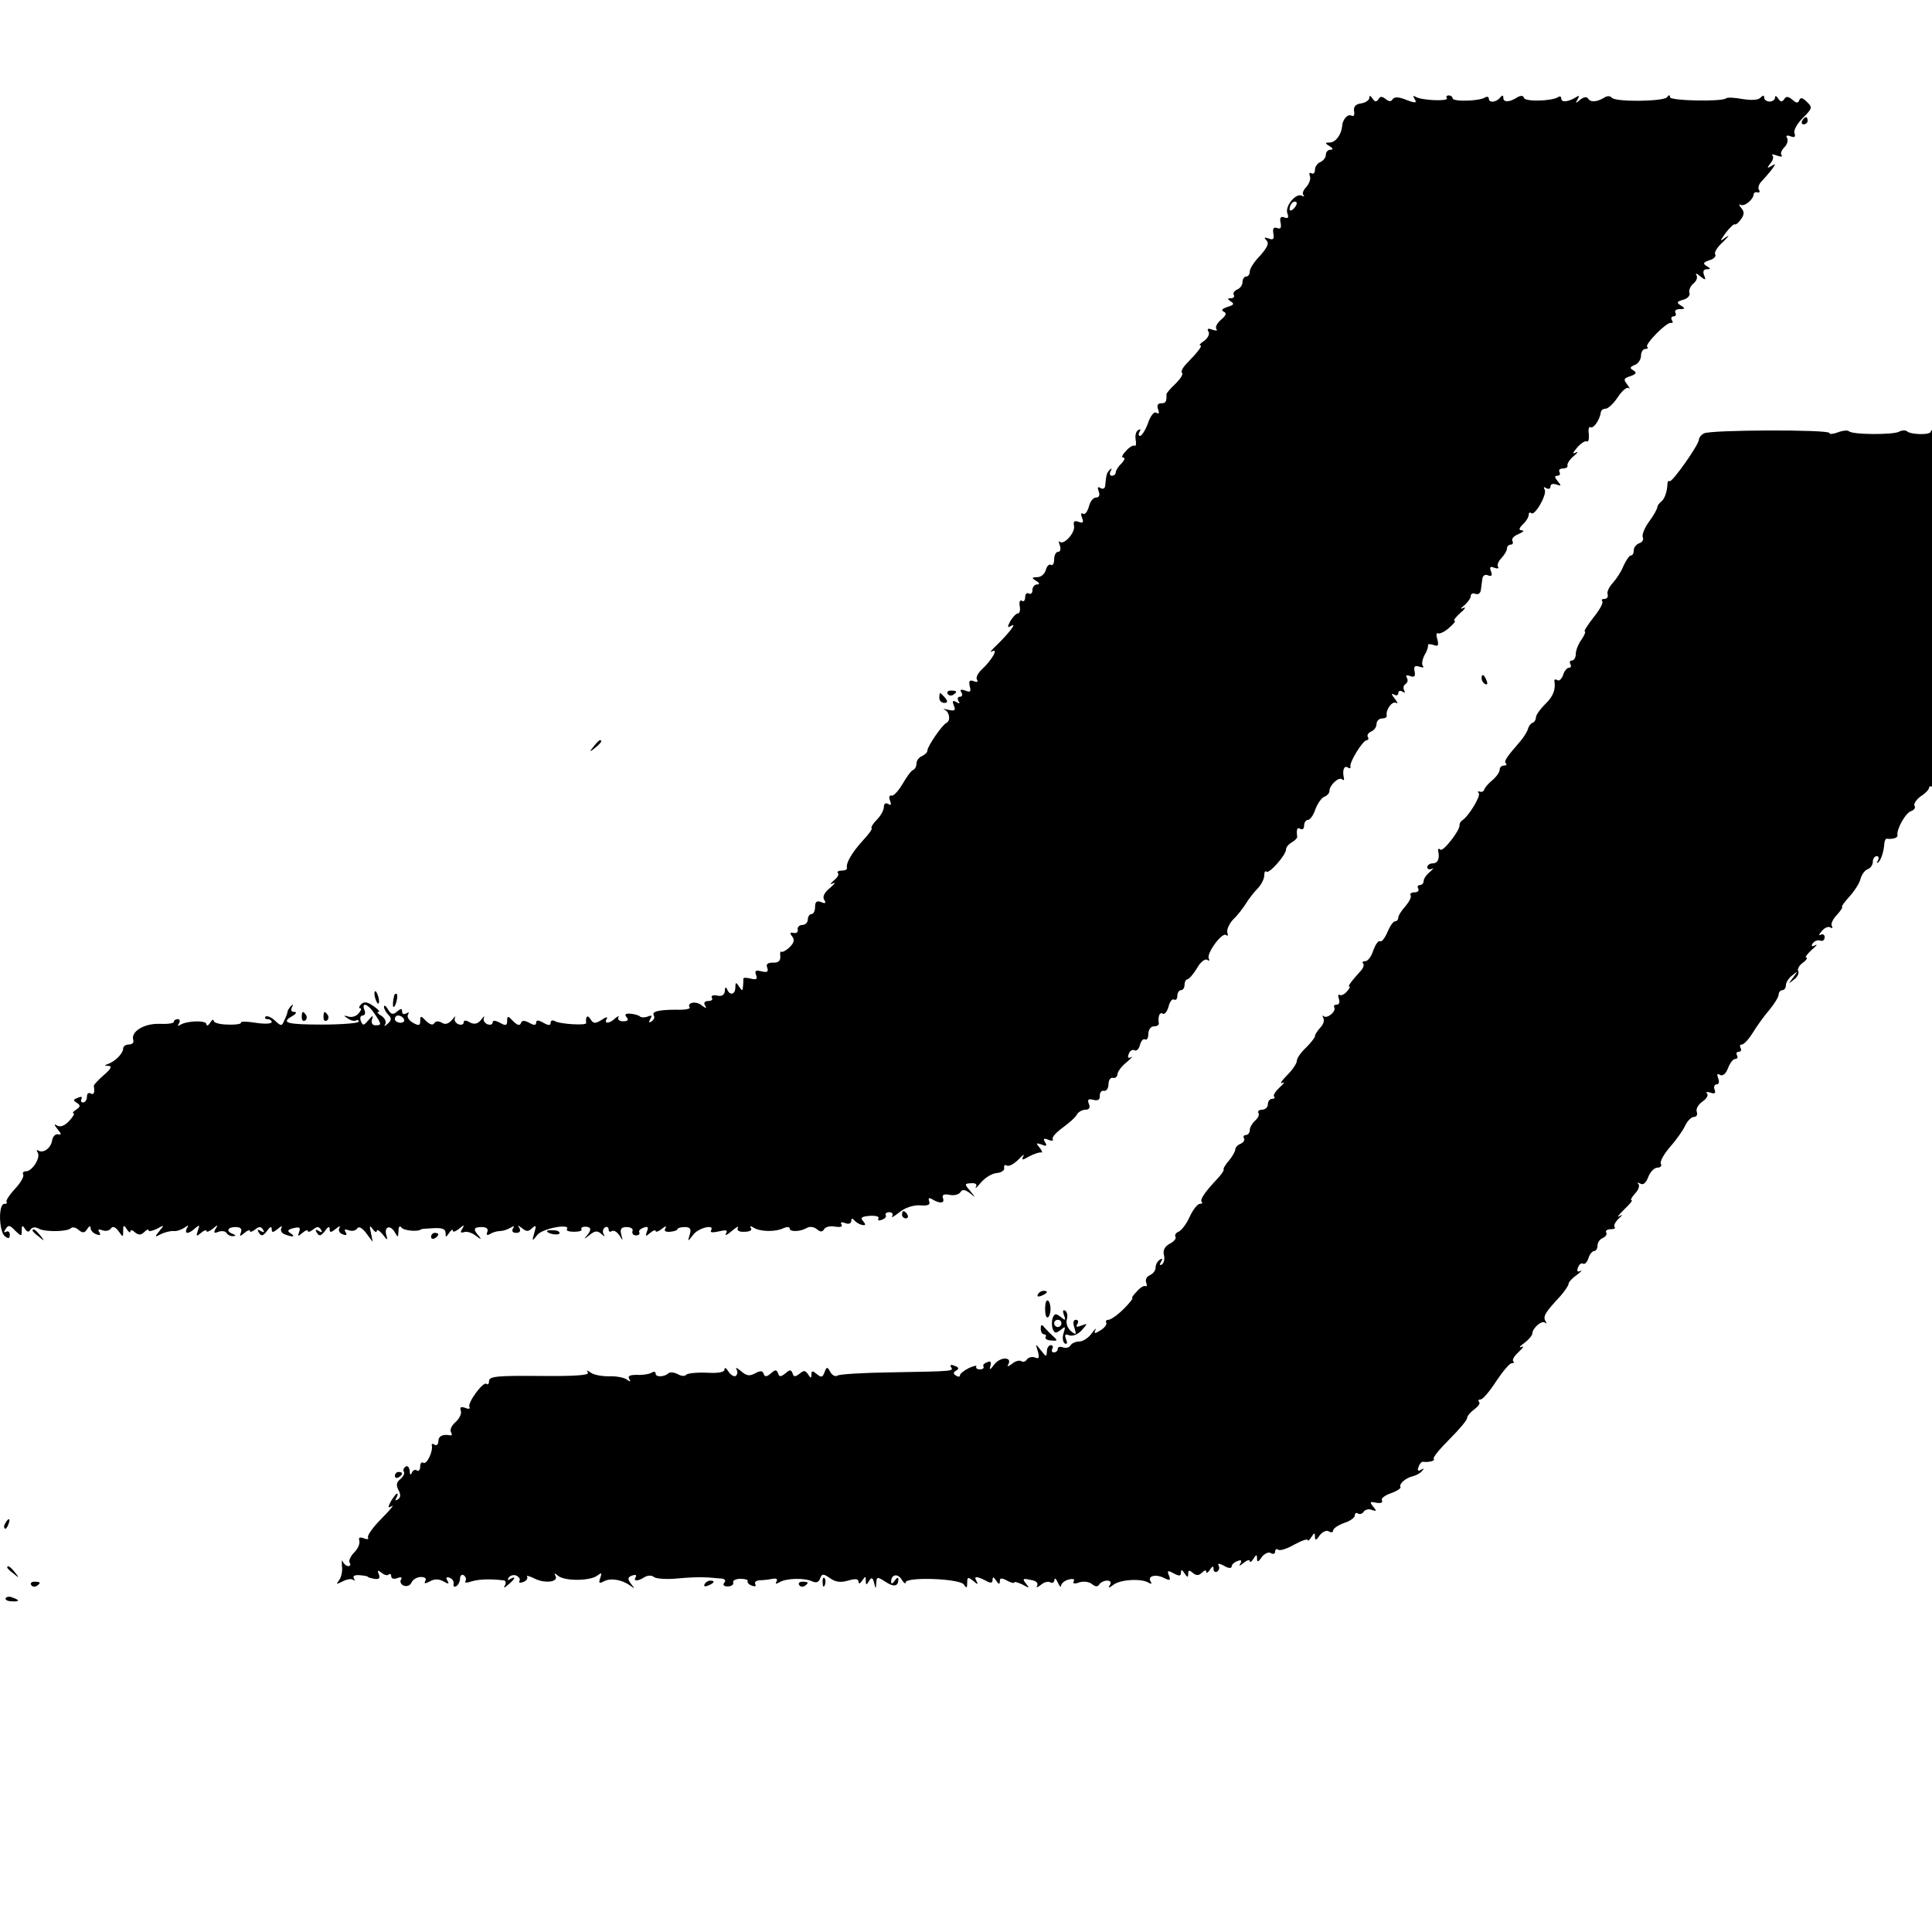 <?xml version="1.0" standalone="no"?>
<!DOCTYPE svg PUBLIC "-//W3C//DTD SVG 20010904//EN"
 "http://www.w3.org/TR/2001/REC-SVG-20010904/DTD/svg10.dtd">
<svg version="1.0" xmlns="http://www.w3.org/2000/svg"
 width="16pt" height="16pt" viewBox="0 0 16 16"
 preserveAspectRatio="xMidYMid meet">
<g transform="translate(0,16) scale(0.003,-0.003)"
fill="#000000" stroke="none">
<path d="M3780 5063 c0 -6 -10 -13 -22 -15 -16 -2 -22 -9 -20 -22 2 -10 -1
-15 -7 -12 -10 6 -25 -10 -26 -29 -2 -23 -18 -45 -34 -45 -14 0 -14 -2 -1 -10
10 -6 11 -10 3 -10 -7 0 -13 -6 -13 -14 0 -8 -7 -16 -15 -20 -8 -3 -15 -13
-15 -21 0 -9 -4 -13 -10 -10 -5 3 -7 0 -4 -8 3 -8 -2 -21 -10 -30 -8 -8 -12
-18 -8 -22 4 -5 2 -5 -4 -2 -16 9 -48 -29 -40 -49 4 -11 2 -15 -8 -11 -10 4
-14 0 -11 -14 3 -15 0 -19 -10 -15 -9 3 -12 -1 -10 -15 3 -16 0 -19 -13 -14
-12 4 -14 3 -6 -5 8 -8 3 -19 -17 -42 -16 -16 -29 -36 -29 -44 0 -8 -4 -14
-10 -14 -5 0 -10 -7 -10 -15 0 -9 -7 -18 -15 -21 -8 -4 -12 -10 -9 -15 3 -5
-1 -9 -8 -9 -11 0 -10 -2 0 -9 10 -6 8 -10 -10 -15 -14 -5 -18 -9 -10 -13 9
-4 7 -10 -7 -22 -12 -10 -17 -22 -13 -26 4 -5 -1 -5 -11 -2 -12 5 -16 3 -11
-5 4 -6 -1 -17 -11 -25 -11 -7 -16 -13 -12 -13 8 0 -6 -18 -37 -50 -11 -11
-17 -23 -13 -26 4 -4 -5 -17 -18 -30 -14 -13 -25 -26 -25 -29 1 -21 -2 -25
-15 -25 -9 0 -12 -6 -8 -17 4 -10 2 -14 -5 -9 -6 4 -16 -8 -23 -29 -7 -19 -17
-35 -22 -35 -4 0 -5 5 -1 12 4 6 3 8 -4 4 -6 -3 -9 -15 -7 -26 2 -12 1 -19 -3
-17 -4 2 -15 -4 -24 -15 -10 -10 -13 -18 -7 -18 6 0 3 -7 -5 -16 -9 -8 -16
-20 -16 -25 0 -5 -5 -9 -11 -9 -5 0 -7 6 -3 13 4 7 3 9 -2 4 -9 -9 -10 -13
-13 -43 0 -9 -6 -12 -13 -8 -8 5 -9 2 -5 -9 4 -11 1 -17 -7 -17 -8 0 -17 -11
-20 -25 -4 -14 -11 -23 -16 -20 -6 4 -7 -1 -3 -11 5 -13 3 -16 -10 -11 -11 4
-15 1 -12 -12 3 -19 -29 -54 -40 -43 -3 4 -3 -1 1 -11 3 -10 1 -17 -5 -17 -6
0 -11 -9 -11 -21 0 -11 -4 -18 -9 -15 -5 3 -11 -3 -14 -14 -3 -11 -13 -20 -24
-20 -15 0 -16 -2 -3 -10 10 -6 11 -10 3 -10 -7 0 -13 -7 -13 -16 0 -8 -4 -12
-10 -9 -5 3 -10 -1 -10 -10 0 -9 -4 -14 -9 -10 -6 3 -8 -4 -6 -15 2 -11 0 -20
-5 -20 -5 0 -14 -10 -21 -21 -9 -17 -8 -20 3 -13 17 10 -8 -22 -42 -55 -14
-13 -19 -20 -12 -16 20 11 0 -24 -27 -49 -11 -10 -18 -23 -14 -29 4 -6 0 -8
-9 -4 -12 4 -14 1 -11 -14 4 -15 2 -18 -12 -12 -13 4 -16 3 -11 -5 4 -7 2 -12
-4 -12 -6 0 -8 -5 -4 -12 5 -7 3 -8 -6 -3 -10 6 -12 4 -7 -9 6 -14 3 -16 -16
-12 -12 3 -16 3 -9 0 13 -6 17 -30 5 -36 -11 -4 -53 -65 -53 -77 0 -5 -7 -11
-15 -15 -8 -3 -15 -12 -15 -20 0 -8 -4 -16 -9 -18 -5 -1 -18 -19 -29 -38 -11
-19 -25 -34 -30 -33 -7 2 -9 -4 -5 -14 4 -11 3 -14 -5 -9 -7 4 -12 1 -12 -8 0
-9 -9 -25 -19 -35 -11 -11 -17 -21 -15 -24 3 -2 -9 -18 -25 -35 -29 -32 -46
-61 -43 -74 1 -5 -5 -8 -15 -8 -9 0 -13 -3 -10 -7 4 -3 -1 -12 -11 -20 -11
-10 -12 -12 -2 -8 8 4 4 -2 -9 -13 -15 -12 -21 -24 -16 -32 6 -10 4 -12 -8 -7
-12 5 -17 1 -17 -13 0 -11 -4 -20 -10 -20 -5 0 -10 -7 -10 -15 0 -8 -7 -15
-15 -15 -8 0 -14 -6 -13 -12 2 -7 -3 -12 -11 -10 -10 2 -12 0 -4 -10 7 -9 5
-18 -8 -30 -9 -9 -20 -14 -22 -12 -3 3 -4 -3 -3 -13 1 -12 -6 -18 -20 -17 -15
0 -20 -4 -16 -14 4 -11 0 -14 -16 -10 -16 4 -19 2 -15 -10 5 -12 1 -14 -15
-10 -12 3 -21 3 -20 -1 0 -3 0 -13 -1 -21 -1 -13 -2 -13 -11 0 -8 13 -10 12
-10 -2 0 -21 -16 -24 -23 -5 -3 7 -6 5 -6 -5 -1 -11 -8 -16 -21 -13 -11 2 -18
0 -15 -6 4 -5 -1 -9 -10 -9 -10 0 -13 -5 -9 -12 6 -9 3 -9 -9 0 -15 13 -42 8
-33 -6 2 -4 -15 -7 -37 -6 -49 0 -69 -5 -62 -16 3 -5 0 -12 -6 -16 -8 -5 -9
-3 -4 6 6 10 4 12 -7 7 -9 -3 -19 -3 -22 1 -4 3 -15 6 -26 7 -13 1 -17 -2 -10
-10 6 -7 3 -11 -10 -11 -10 0 -16 5 -13 11 3 5 0 4 -8 -2 -16 -16 -33 -17 -24
-2 4 6 -3 5 -14 -3 -18 -11 -23 -11 -31 2 -8 13 -14 8 -12 -11 1 -7 -74 -3
-87 6 -6 3 -11 1 -11 -5 0 -8 -6 -8 -20 0 -14 8 -20 8 -20 0 0 -7 -6 -8 -19 0
-14 7 -20 7 -23 -1 -3 -8 -10 -6 -21 5 -15 16 -17 16 -17 1 0 -13 -4 -14 -20
-5 -13 7 -20 7 -20 1 0 -6 -7 -8 -15 -5 -8 4 -12 11 -9 18 3 6 -1 4 -8 -6 -10
-12 -19 -13 -31 -7 -11 7 -17 6 -17 0 0 -6 -7 -8 -15 -5 -8 4 -12 11 -9 18 3
6 -1 3 -8 -6 -10 -11 -19 -14 -28 -8 -9 5 -17 5 -21 -1 -4 -7 -12 -4 -23 6
-14 15 -16 15 -16 0 0 -13 -4 -14 -20 -5 -11 6 -17 16 -14 22 4 7 3 8 -4 4 -7
-4 -12 -2 -12 5 0 9 -3 9 -14 0 -11 -10 -17 -8 -25 6 -6 10 -11 13 -11 7 0 -5
5 -15 12 -22 9 -9 9 -15 -1 -24 -10 -9 -12 -9 -7 -1 3 6 -2 16 -11 22 -10 6
-14 11 -8 11 5 0 -1 7 -14 16 -17 12 -26 13 -34 5 -6 -6 -7 -11 -3 -11 5 0 3
-6 -4 -14 -6 -8 -19 -12 -28 -9 -14 4 -15 3 -2 -5 8 -6 18 -8 22 -6 4 3 8 2 8
-3 0 -4 -45 -8 -100 -8 -100 0 -116 5 -82 24 10 6 12 11 4 11 -8 0 -10 5 -6
13 4 7 3 9 -2 4 -5 -5 -9 -12 -10 -15 0 -4 -4 -15 -9 -25 -7 -17 -9 -17 -26
-1 -11 10 -22 14 -26 11 -3 -4 -1 -7 5 -7 7 0 12 -4 12 -8 0 -5 -20 -6 -45 -2
-24 4 -42 4 -40 0 2 -3 -14 -6 -36 -5 -21 0 -39 5 -39 10 0 6 -5 3 -10 -5 -5
-8 -10 -10 -10 -4 0 11 -51 10 -71 -1 -8 -5 -10 -4 -5 3 4 7 2 12 -3 12 -6 0
-11 -3 -11 -7 0 -5 -18 -7 -41 -6 -42 1 -79 -22 -71 -45 2 -7 -3 -12 -12 -12
-9 0 -16 -5 -16 -11 0 -13 -20 -34 -40 -42 -13 -5 -13 -6 0 -6 10 -1 6 -9 -13
-25 -16 -14 -28 -27 -28 -30 3 -20 0 -26 -9 -21 -6 3 -10 -1 -10 -9 0 -9 -5
-16 -11 -16 -5 0 -7 4 -4 10 3 6 -1 7 -10 3 -13 -5 -14 -7 -3 -14 11 -7 10
-11 -2 -19 -8 -5 -11 -10 -7 -10 4 0 -1 -9 -12 -21 -12 -13 -24 -18 -33 -13
-10 6 -9 3 1 -10 11 -13 11 -16 2 -14 -8 2 -15 -6 -17 -16 -3 -22 -24 -37 -38
-29 -5 3 -6 1 -2 -5 9 -14 -15 -52 -32 -52 -7 0 -11 -4 -8 -9 3 -5 -7 -23 -23
-40 -15 -16 -26 -33 -23 -36 3 -3 0 -5 -6 -5 -17 0 -15 -75 1 -89 10 -8 14 -7
14 4 0 8 -5 11 -10 8 -6 -3 -7 -1 -3 5 9 15 12 15 30 -4 15 -14 16 -14 16 3 0
14 2 15 9 4 6 -9 11 -10 15 -2 5 7 14 8 24 2 19 -9 78 -8 88 2 4 4 14 2 21 -5
11 -9 17 -9 24 3 5 8 9 9 9 3 0 -7 7 -15 16 -18 10 -4 13 -2 8 6 -5 8 -2 9 9
5 9 -3 19 -1 23 5 5 7 12 5 21 -7 13 -18 13 -18 13 1 0 16 2 17 10 4 5 -8 10
-11 10 -6 0 5 6 4 13 -3 10 -8 17 -7 25 1 7 7 12 9 12 5 0 -4 10 -2 23 4 21
12 21 11 7 -6 -14 -17 -13 -18 5 -8 11 5 27 9 35 8 8 -1 21 4 29 9 11 8 13 8
7 -1 -4 -7 -3 -13 1 -13 5 0 15 6 22 13 12 10 13 9 7 -7 -5 -16 -4 -17 9 -6 8
7 15 9 15 5 0 -4 8 -1 17 6 14 12 16 12 8 0 -6 -11 -4 -13 8 -8 9 3 19 2 22
-3 4 -6 12 -10 18 -9 9 0 9 2 0 6 -20 7 -15 19 7 19 14 0 19 -5 15 -15 -4 -11
-3 -12 10 -1 8 7 15 9 15 5 0 -4 6 -2 14 4 11 9 16 9 22 0 5 -8 3 -9 -6 -4 -9
6 -11 4 -5 -5 6 -10 11 -9 22 5 8 12 13 14 13 6 0 -11 3 -11 17 0 9 8 14 9 10
3 -4 -7 0 -15 9 -18 23 -9 31 -7 16 3 -10 6 -8 10 8 14 17 4 20 2 16 -10 -5
-13 -4 -14 9 -3 8 7 15 9 15 5 0 -4 6 -2 14 4 11 9 16 9 22 0 5 -8 3 -9 -6 -4
-9 6 -11 4 -5 -5 6 -10 11 -9 22 5 8 12 13 14 13 6 0 -11 3 -11 17 0 9 8 14 9
10 3 -4 -7 0 -15 9 -18 10 -4 13 -2 8 6 -5 8 -2 9 9 5 9 -3 19 -1 23 5 4 7 14
2 25 -13 l18 -24 -5 25 c-5 20 -3 22 5 10 6 -8 11 -10 11 -5 0 6 8 1 17 -10
12 -16 14 -16 10 -3 -8 24 9 32 22 11 10 -17 10 -17 11 2 0 11 3 16 8 10 6 -9
46 -13 55 -5 1 1 17 2 35 3 22 1 32 -2 32 -13 0 -13 1 -13 10 0 5 8 10 11 10
6 0 -5 8 -2 17 5 14 12 16 12 9 0 -6 -9 -5 -12 5 -9 8 3 23 -2 34 -11 12 -9
15 -10 8 -1 -18 20 -16 26 7 26 13 0 19 -5 15 -14 -3 -8 0 -10 8 -5 6 4 19 8
27 8 8 0 21 4 29 9 10 6 12 5 7 -2 -4 -7 -1 -12 9 -12 10 0 13 5 9 13 -6 9 -5
9 7 0 12 -10 18 -10 28 0 11 10 12 7 6 -13 -7 -24 -6 -24 8 -6 13 18 93 33 82
16 -3 -4 6 -7 20 -7 14 0 23 3 20 7 -2 3 2 7 10 7 18 0 19 -9 3 -27 -7 -8 -4
-7 8 3 16 13 23 14 34 4 9 -8 11 -8 6 0 -3 6 -2 14 4 18 5 3 10 1 10 -5 0 -6
4 -9 9 -5 6 3 15 -3 21 -12 10 -16 10 -16 5 2 -4 16 0 21 15 21 11 0 19 -5 16
-11 -2 -7 2 -12 10 -12 7 0 11 4 9 8 -3 4 2 10 11 13 12 5 15 2 10 -10 -5 -14
-4 -15 9 -4 8 7 15 9 15 5 0 -4 8 -1 17 6 10 8 14 9 10 2 -5 -8 0 -11 13 -10
11 1 20 4 20 7 0 3 9 6 20 6 15 0 19 -5 14 -21 -6 -20 -6 -20 9 -1 14 20 61
31 50 13 -4 -6 4 -7 21 -3 21 5 26 4 20 -6 -4 -7 3 -4 16 7 13 11 20 15 17 9
-4 -7 3 -12 18 -11 14 0 22 4 18 10 -4 6 -1 7 8 1 18 -11 59 -12 82 -1 9 4 17
4 17 -1 0 -10 30 -9 48 2 7 4 19 3 27 -4 10 -8 15 -8 20 0 4 7 18 10 31 7 14
-2 21 0 17 6 -4 6 0 8 10 4 10 -4 17 -1 17 6 0 7 3 8 8 2 4 -5 13 -11 21 -13
11 -2 12 0 4 10 -9 10 -5 13 18 15 17 1 27 -2 24 -7 -3 -6 1 -7 9 -4 9 3 14 9
11 13 -2 4 2 8 10 8 8 0 11 -5 8 -11 -4 -6 5 -1 20 11 16 13 39 20 57 19 22
-2 29 2 25 11 -3 9 -1 11 8 6 21 -13 36 -12 30 3 -3 9 2 12 18 9 13 -3 26 1
30 7 6 9 12 8 26 -2 17 -14 17 -14 1 6 -16 19 -16 20 3 21 12 1 17 -3 13 -10
-3 -7 3 -1 14 12 11 13 30 25 43 26 13 1 23 8 21 14 -1 7 2 10 7 7 5 -4 20 4
32 16 12 13 18 17 14 10 -6 -12 -3 -12 16 -1 13 7 28 12 33 11 5 -2 3 4 -4 13
-11 13 -10 14 5 9 14 -6 16 -4 10 6 -6 10 -4 12 9 7 9 -4 15 -3 12 2 -3 4 9
18 27 31 18 13 36 29 40 37 4 7 15 13 24 13 10 0 13 6 9 16 -5 12 -2 15 13 11
12 -3 18 1 17 12 0 9 5 15 12 13 6 -1 12 7 12 18 0 11 5 19 12 18 7 -2 12 3
13 10 0 7 11 22 25 33 14 12 19 18 13 14 -9 -4 -11 -1 -7 9 3 9 10 13 16 10 5
-3 12 3 15 15 3 11 9 18 14 15 5 -3 9 4 9 15 0 12 7 21 15 21 8 0 14 3 14 8
-3 19 2 33 11 27 5 -3 12 6 16 20 3 13 10 22 15 19 5 -3 9 2 9 10 0 9 5 16 10
16 6 0 10 7 10 15 0 8 4 15 8 15 4 0 16 14 26 30 9 17 22 27 28 24 6 -4 8 -3
5 3 -8 13 37 75 48 65 4 -4 6 -1 3 7 -2 8 5 24 16 36 12 11 28 32 36 45 8 13
23 32 33 42 9 10 17 25 17 35 0 9 3 14 6 10 7 -7 54 46 54 61 0 6 7 15 16 20
9 5 15 12 15 15 -3 21 0 28 9 22 6 -3 10 1 10 9 0 9 5 16 11 16 5 0 15 13 20
29 6 16 17 32 25 35 8 3 14 10 14 16 0 16 26 40 35 32 4 -4 6 -2 5 3 -5 21 0
36 10 30 6 -4 9 -3 8 2 -4 11 34 73 45 73 4 0 6 4 3 9 -3 5 1 11 9 15 8 3 15
12 15 21 0 8 7 15 15 15 8 0 14 3 13 8 -3 16 15 41 26 35 6 -4 4 2 -4 12 -9
11 -10 16 -2 11 7 -4 12 -2 12 4 0 6 5 8 12 4 6 -4 8 -3 4 4 -3 6 -2 13 4 17
6 4 7 11 4 17 -5 7 -1 9 9 5 11 -4 15 -1 12 13 -3 14 1 17 13 13 9 -3 14 -3
10 2 -4 4 -2 17 4 29 7 11 11 24 10 28 -1 4 6 4 15 1 13 -5 15 -2 11 15 -4 12
-3 20 2 17 4 -2 18 4 30 15 13 11 20 20 15 20 -4 0 3 9 16 21 13 11 17 18 9
14 -10 -4 -9 -2 3 8 9 8 17 19 17 25 0 6 6 9 13 6 8 -3 14 2 15 11 1 8 3 22 4
30 1 9 7 14 16 10 10 -4 12 0 8 11 -5 12 -2 15 9 10 9 -3 14 -2 10 3 -3 5 2
16 10 24 8 9 15 20 15 26 0 6 5 11 11 11 5 0 7 5 4 10 -3 6 4 14 17 19 13 6
17 10 10 10 -10 1 -10 5 2 17 9 8 16 20 16 26 0 6 3 8 7 5 9 -10 45 52 37 65
-4 7 -2 8 4 4 7 -4 12 -2 12 4 0 7 7 9 16 6 14 -5 15 -4 4 9 -9 11 -9 15 -1
15 7 0 9 5 6 10 -3 6 1 10 9 10 9 0 15 4 13 9 -1 5 7 17 18 26 11 9 13 13 5 9
-10 -5 -9 -1 4 14 10 12 22 19 26 17 5 -3 7 6 6 20 -2 13 0 22 5 19 8 -5 26
22 28 41 1 6 6 10 13 10 7 0 22 14 34 32 12 18 25 29 30 25 5 -4 3 0 -4 10
-11 14 -10 17 9 23 16 6 18 9 8 16 -11 6 -10 9 4 15 9 3 17 15 17 25 0 10 5
19 12 19 6 0 9 3 5 6 -7 7 55 70 66 66 5 -1 6 2 2 8 -3 5 -1 10 5 10 6 0 8 5
5 10 -3 6 2 10 12 10 15 0 16 2 3 10 -13 8 -11 11 7 16 12 3 19 12 17 18 -3 7
2 19 10 26 9 7 13 17 9 24 -4 6 1 5 10 -3 15 -12 17 -12 11 3 -4 10 -1 16 7
16 12 0 12 2 0 9 -11 7 -9 10 8 16 12 3 19 11 16 16 -4 5 6 21 22 35 15 15 19
20 8 13 -19 -14 -19 -14 0 13 11 14 22 24 24 22 2 -2 10 4 17 14 9 13 10 20 1
31 -7 8 -7 12 -2 9 10 -6 35 14 36 29 1 5 5 7 11 5 5 -1 7 2 4 7 -4 5 -1 15 6
23 7 7 20 22 28 32 13 18 13 19 0 11 -12 -7 -13 -6 -3 7 7 8 10 18 6 22 -4 4
1 4 12 0 11 -4 17 -4 13 1 -4 4 0 14 8 22 8 8 11 20 7 26 -4 6 0 8 10 4 11 -4
14 -2 11 8 -4 8 7 27 23 43 26 26 27 29 11 44 -12 12 -18 13 -21 5 -3 -9 -8
-9 -19 1 -12 10 -18 10 -23 1 -6 -8 -10 -7 -16 2 -5 8 -9 9 -9 3 0 -6 -7 -11
-15 -11 -8 0 -15 5 -15 11 0 7 -3 7 -11 -1 -6 -6 -25 -7 -49 -3 -22 4 -42 5
-45 2 -10 -10 -155 -7 -155 3 0 7 -3 7 -8 0 -9 -12 -145 -14 -153 -1 -4 5 -13
5 -20 0 -20 -12 -38 -14 -45 -3 -3 6 -12 5 -22 -3 -13 -11 -14 -11 -7 1 6 11
5 12 -6 5 -20 -12 -39 -14 -39 -3 0 6 -4 8 -9 4 -19 -11 -90 -13 -94 -2 -2 7
-9 7 -18 2 -21 -14 -39 -15 -39 -2 0 8 -3 8 -8 2 -10 -14 -32 -17 -32 -4 0 5
-5 7 -11 3 -16 -10 -89 -12 -89 -2 0 4 -5 8 -11 8 -5 0 -8 -3 -5 -8 5 -9 -70
-6 -86 4 -7 4 -8 3 -4 -4 9 -14 5 -15 -28 -2 -17 6 -27 6 -32 -1 -4 -7 -10 -6
-19 1 -10 8 -15 8 -20 -1 -6 -8 -10 -7 -16 2 -6 9 -9 10 -9 2z m-208 -305 c-7
-7 -12 -8 -12 -2 0 6 3 14 7 17 3 4 9 5 12 2 2 -3 -1 -11 -7 -17z m-2538
-2223 c20 -30 20 -32 2 -32 -8 0 -12 7 -9 16 4 13 2 12 -10 -2 -13 -15 -15
-16 -21 -2 -3 8 -1 15 5 15 6 0 9 7 5 15 -9 24 10 17 28 -10z m81 -15 c3 -5
-1 -10 -9 -10 -9 0 -16 5 -16 10 0 6 4 10 9 10 6 0 13 -4 16 -10z"/>
<path d="M4975 5000 c-3 -5 -1 -10 4 -10 6 0 11 5 11 10 0 6 -2 10 -4 10 -3 0
-8 -4 -11 -10z"/>
<path d="M4704 4137 c-8 -4 -14 -12 -14 -17 0 -14 -74 -119 -81 -115 -3 2 -6
-1 -6 -8 -1 -22 -8 -42 -18 -49 -5 -4 -10 -11 -10 -15 0 -4 -10 -23 -23 -40
-13 -18 -20 -37 -17 -43 3 -6 -1 -13 -9 -16 -9 -3 -16 -12 -16 -20 0 -8 -3
-14 -8 -14 -4 0 -13 -13 -20 -28 -6 -16 -20 -37 -30 -48 -10 -11 -17 -25 -14
-32 2 -6 -2 -12 -9 -12 -7 0 -9 -3 -6 -6 4 -4 -7 -24 -24 -45 -17 -22 -28 -39
-24 -39 3 0 -1 -10 -9 -22 -9 -12 -16 -30 -16 -40 0 -10 -5 -18 -11 -18 -5 0
-7 -4 -4 -10 3 -5 2 -10 -4 -10 -5 0 -13 -9 -16 -20 -4 -11 -11 -18 -16 -14
-5 3 -9 2 -8 -3 4 -24 -4 -43 -26 -64 -13 -13 -25 -29 -25 -36 0 -6 -4 -13 -9
-15 -5 -1 -11 -9 -13 -17 -2 -7 -12 -24 -23 -36 -37 -43 -44 -53 -38 -59 4 -3
1 -6 -5 -6 -7 0 -12 -5 -12 -11 0 -7 -9 -20 -21 -30 -11 -9 -21 -21 -22 -26
-1 -4 -6 -7 -12 -5 -5 2 -7 0 -3 -4 7 -6 -26 -62 -45 -75 -5 -3 -8 -9 -8 -13
3 -13 -46 -76 -53 -68 -4 4 -7 2 -6 -3 5 -22 -1 -35 -15 -35 -8 0 -15 -5 -15
-11 0 -5 6 -7 13 -4 6 4 4 0 -5 -8 -10 -8 -18 -19 -18 -26 0 -6 -5 -11 -11
-11 -5 0 -7 -4 -4 -10 3 -5 -1 -10 -10 -10 -9 0 -14 -4 -11 -8 3 -5 -4 -18
-14 -30 -11 -12 -20 -26 -20 -32 0 -5 -4 -10 -9 -10 -5 0 -14 -13 -21 -30 -7
-16 -16 -28 -20 -25 -5 3 -13 -9 -19 -25 -5 -17 -15 -30 -22 -30 -7 0 -10 -3
-6 -6 3 -4 1 -12 -6 -20 -29 -32 -37 -44 -32 -44 3 0 0 -6 -7 -14 -7 -8 -16
-12 -20 -9 -4 2 -5 -3 -2 -11 3 -9 1 -16 -6 -16 -6 0 -9 -3 -7 -7 7 -11 -19
-33 -29 -25 -4 4 -4 2 -1 -5 4 -6 0 -18 -8 -26 -8 -9 -15 -19 -15 -24 0 -4
-12 -19 -25 -32 -14 -13 -25 -29 -25 -36 0 -7 -12 -25 -27 -40 -16 -16 -21
-25 -13 -21 8 4 5 -1 -7 -12 -12 -11 -19 -22 -16 -26 4 -3 1 -6 -5 -6 -7 0
-12 -7 -12 -15 0 -8 -7 -15 -16 -15 -8 0 -13 -4 -10 -9 3 -5 -1 -14 -9 -21 -8
-7 -15 -19 -15 -26 0 -8 -5 -14 -11 -14 -5 0 -8 -4 -5 -9 3 -5 -1 -11 -9 -15
-8 -3 -15 -10 -15 -16 0 -5 -8 -19 -17 -30 -10 -11 -17 -23 -15 -25 1 -3 -6
-13 -15 -23 -36 -38 -51 -60 -46 -66 4 -3 1 -6 -5 -6 -6 0 -19 -16 -28 -36 -9
-20 -23 -38 -31 -41 -7 -3 -11 -9 -8 -14 3 -4 -4 -13 -16 -19 -14 -8 -19 -18
-16 -31 3 -10 0 -22 -5 -26 -7 -4 -8 -1 -3 7 5 9 4 11 -3 6 -7 -4 -12 -14 -12
-22 0 -8 -7 -17 -16 -21 -8 -3 -13 -12 -10 -20 3 -8 2 -12 -2 -10 -4 2 -15 -4
-24 -15 -10 -10 -15 -18 -12 -18 3 0 -8 -14 -24 -30 -17 -17 -36 -30 -42 -30
-6 0 -9 -4 -6 -8 2 -4 -4 -14 -16 -21 -16 -10 -19 -10 -14 1 4 7 -1 3 -10 -9
-9 -13 -25 -23 -35 -23 -10 0 -21 -5 -24 -11 -4 -6 -13 -8 -21 -5 -8 3 -14 1
-14 -4 0 -6 -5 -10 -11 -10 -5 0 -7 4 -4 10 3 5 1 10 -4 10 -6 0 -11 -8 -11
-17 -1 -16 -2 -16 -16 2 -16 20 -16 20 -9 -2 5 -18 3 -22 -8 -17 -8 3 -18 0
-22 -5 -3 -6 -11 -9 -16 -5 -5 3 -17 0 -26 -8 -9 -7 -14 -8 -10 -2 13 22 -21
23 -38 1 -11 -15 -15 -17 -11 -5 3 12 1 15 -9 11 -8 -3 -13 -8 -10 -12 2 -4
-2 -8 -10 -8 -8 0 -12 4 -10 8 3 4 -6 2 -20 -4 -14 -7 -25 -16 -25 -20 0 -5
-5 -5 -11 -1 -8 5 -8 9 1 14 8 5 7 9 -5 13 -9 4 -13 3 -10 -3 8 -12 10 -12
-161 -15 -78 -1 -147 -5 -152 -9 -6 -4 -15 1 -20 10 -8 15 -10 15 -16 -1 -5
-14 -9 -15 -21 -5 -12 10 -15 10 -15 -1 0 -11 -2 -11 -9 0 -8 12 -12 12 -24 2
-12 -9 -16 -9 -19 1 -4 11 -8 11 -20 0 -13 -10 -17 -10 -20 0 -4 11 -8 11 -20
0 -12 -10 -17 -10 -20 -1 -3 9 -9 9 -24 1 -15 -8 -23 -7 -38 6 -11 9 -16 12
-13 5 4 -6 3 -14 -2 -18 -5 -3 -14 3 -20 12 -6 10 -11 13 -11 6 0 -8 -17 -11
-51 -9 -28 1 -53 -2 -55 -6 -3 -4 -13 -4 -23 2 -10 5 -21 6 -25 3 -11 -11 -36
-12 -36 -2 0 6 -5 7 -11 3 -7 -4 -25 -7 -41 -6 -19 0 -26 -3 -21 -11 5 -9 3
-9 -8 -1 -8 5 -30 9 -49 8 -19 0 -41 4 -49 10 -10 7 -13 8 -8 0 4 -7 -36 -10
-133 -9 -117 1 -140 -1 -140 -14 0 -8 -3 -11 -7 -8 -8 9 -54 -53 -47 -64 3 -5
-3 -6 -12 -2 -12 4 -15 2 -12 -8 3 -8 -4 -22 -14 -31 -11 -9 -17 -22 -13 -28
3 -6 3 -10 -2 -9 -21 4 -33 -2 -33 -17 0 -8 -5 -12 -10 -9 -6 4 -9 3 -8 -2 4
-16 -14 -53 -23 -48 -5 4 -9 -1 -9 -10 0 -9 -4 -14 -9 -11 -5 4 -12 0 -14 -6
-3 -8 -6 -6 -6 5 -1 10 -6 15 -11 12 -6 -4 -8 -10 -5 -15 3 -4 -2 -13 -10 -20
-11 -9 -12 -17 -5 -30 7 -13 6 -21 -2 -26 -7 -4 -8 -3 -4 4 4 7 5 12 2 12 -3
0 -10 -10 -17 -21 -9 -17 -8 -20 3 -13 7 4 -6 -12 -29 -35 -24 -24 -40 -47
-37 -52 3 -5 -3 -6 -12 -2 -11 4 -15 2 -12 -7 2 -8 -4 -22 -14 -32 -10 -10
-16 -23 -13 -28 4 -6 2 -10 -4 -10 -5 0 -12 6 -15 13 -2 6 -3 1 -2 -13 2 -14
-2 -31 -8 -39 -9 -12 -8 -12 10 -3 12 6 25 8 29 4 5 -4 5 -2 2 4 -4 7 2 10 16
9 12 -1 22 -3 22 -4 0 -2 8 -4 18 -6 13 -2 17 1 13 12 -5 12 -4 13 7 5 8 -7
17 -9 20 -5 4 3 7 1 7 -5 0 -6 7 -9 17 -5 10 4 14 2 10 -4 -4 -6 0 -14 8 -17
9 -3 18 1 21 9 4 8 15 15 26 15 11 0 16 -4 12 -11 -4 -8 -1 -8 13 -1 12 7 24
7 37 0 14 -8 17 -8 11 2 -5 8 -3 11 6 8 8 -3 13 -11 11 -17 -1 -7 2 -10 8 -6
5 3 10 13 10 21 0 8 5 12 10 9 6 -4 8 -11 5 -16 -4 -5 3 -6 17 -1 21 6 48 7
86 3 8 0 10 -6 6 -14 -5 -8 -2 -8 9 2 19 15 23 26 5 15 -7 -4 -8 -3 -4 4 4 6
13 9 21 6 8 -4 12 -10 9 -15 -3 -5 2 -6 10 -3 9 3 14 10 11 15 -3 4 6 2 20 -5
29 -15 69 -10 58 8 -4 7 -1 7 8 -1 19 -15 89 -14 108 1 12 9 13 8 8 -7 -5 -14
-3 -16 10 -9 18 10 50 5 73 -12 13 -9 13 -9 2 5 -10 14 -10 18 3 23 9 3 13 2
10 -4 -8 -12 5 -13 25 0 9 5 19 5 25 0 6 -5 36 -7 66 -4 30 3 63 4 74 3 11 0
30 -2 42 -3 13 0 18 -5 13 -11 -6 -7 -2 -11 9 -11 10 0 17 5 15 11 -2 5 7 10
20 10 13 0 22 -3 20 -6 -2 -4 3 -10 12 -13 8 -3 12 -2 9 4 -3 6 2 10 12 11 10
0 26 2 36 4 10 2 14 -1 11 -7 -5 -7 -2 -8 7 -3 18 12 70 13 91 3 11 -5 18 -3
22 8 5 13 8 14 27 1 15 -11 29 -13 50 -7 20 6 29 5 29 -3 0 -7 4 -6 10 3 9 13
10 13 10 0 0 -13 2 -13 9 -1 7 11 10 10 14 -5 4 -18 5 -18 6 0 1 17 3 17 25 3
24 -16 36 -13 36 7 0 6 -5 4 -10 -4 -6 -9 -10 -10 -10 -3 0 20 18 24 29 6 6
-10 11 -13 11 -8 0 16 150 11 161 -6 7 -11 9 -10 9 5 0 16 2 17 17 5 11 -10
14 -10 9 -1 -9 15 -1 15 25 2 14 -8 19 -7 19 2 0 9 3 9 10 -2 7 -11 10 -11 10
-2 0 10 5 10 20 2 11 -6 20 -8 20 -5 0 3 10 0 23 -6 19 -11 20 -10 9 3 -10 13
-9 15 13 10 15 -2 22 -9 18 -16 -4 -6 1 -5 10 2 9 8 21 11 27 7 5 -3 10 0 11
7 0 7 4 4 9 -7 5 -11 9 -15 9 -9 1 7 10 14 21 17 12 3 18 1 14 -5 -4 -6 2 -8
15 -3 12 4 28 2 36 -5 9 -7 15 -8 20 0 3 5 13 10 21 10 10 0 12 -5 8 -12 -6
-9 -3 -9 9 0 18 15 78 19 98 6 7 -4 10 -3 5 4 -9 15 15 21 38 9 16 -8 18 -6
13 7 -6 14 -3 15 13 6 15 -8 20 -8 20 2 0 9 3 9 10 -2 8 -12 10 -12 10 -1 0
10 3 11 13 2 10 -8 17 -7 25 1 7 7 12 8 12 2 0 -5 5 -2 10 6 7 11 10 11 10 2
0 -7 5 -10 10 -7 6 4 7 11 4 17 -4 6 2 6 15 -1 11 -7 21 -8 21 -2 0 5 7 12 16
15 10 4 13 2 8 -7 -5 -8 -2 -7 9 2 9 7 17 10 17 5 0 -5 5 -2 10 6 8 13 10 13
10 1 0 -11 4 -10 13 4 8 10 19 15 25 11 7 -4 12 -2 12 4 0 6 4 9 9 5 6 -3 26
4 45 15 20 11 36 16 36 12 0 -4 5 0 10 8 8 13 10 13 10 1 0 -11 4 -10 13 4 8
10 19 15 25 11 7 -4 12 -3 12 2 0 6 14 15 30 21 17 5 30 15 30 21 0 6 4 9 9 5
5 -3 13 0 16 6 4 5 14 8 22 4 13 -4 14 -3 4 9 -11 13 -9 15 8 11 12 -2 19 0
16 6 -4 5 7 14 24 20 17 6 29 14 27 17 -5 9 15 26 34 30 8 2 20 8 25 14 7 8 6
9 -2 4 -9 -5 -11 -2 -7 8 3 9 9 15 12 14 17 -2 35 3 30 8 -4 3 16 27 43 54 27
27 49 53 49 59 0 5 9 16 20 24 11 8 17 17 13 20 -3 4 -2 7 4 7 6 0 25 22 43
50 18 27 37 50 43 50 6 0 8 3 4 6 -3 4 4 15 16 26 12 11 15 17 7 13 -8 -3 -5
2 8 11 12 9 22 21 22 26 0 15 27 38 35 30 5 -4 5 -1 1 5 -7 13 0 24 42 69 12
14 22 29 22 33 0 5 10 16 23 25 12 9 16 14 10 11 -8 -4 -11 -1 -7 9 3 9 10 14
14 11 5 -3 11 4 15 15 3 11 11 20 16 20 5 0 9 7 9 15 0 9 7 18 15 21 8 4 12
10 9 15 -3 5 3 9 12 9 10 0 15 3 11 6 -3 4 2 14 11 23 12 11 13 13 2 7 -8 -5
-2 3 13 18 15 14 25 26 21 26 -4 0 0 8 9 18 10 10 14 22 10 27 -5 4 -2 5 5 1
8 -5 16 2 22 18 5 14 17 26 25 26 9 0 13 5 10 10 -4 6 8 27 25 47 17 19 36 46
42 59 6 13 17 24 24 24 7 0 11 6 8 14 -3 8 4 20 15 28 12 8 18 18 13 23 -4 4
1 5 10 2 12 -4 15 -2 11 9 -3 7 0 14 6 14 6 0 8 7 4 17 -4 11 -3 14 5 9 8 -4
16 3 22 18 5 14 14 26 20 26 6 0 8 5 5 10 -3 6 -1 10 5 10 6 0 8 5 5 10 -3 6
-2 10 4 10 5 0 19 15 30 33 11 18 31 46 45 62 14 17 26 36 26 43 0 6 5 12 10
12 6 0 10 6 10 14 0 7 8 20 18 27 16 13 16 13 2 -6 -14 -19 -14 -19 2 -6 10 7
15 18 12 23 -3 5 2 16 12 23 11 8 15 15 10 15 -4 0 2 9 15 21 13 11 18 17 10
13 -10 -5 -12 -3 -7 5 5 7 14 10 20 8 7 -3 13 1 13 9 0 7 -5 10 -11 7 -6 -4
-5 1 3 10 7 9 18 14 24 10 5 -3 7 -2 4 4 -4 5 3 20 14 31 11 12 17 22 14 22
-3 0 6 12 20 28 14 15 28 37 31 49 3 12 12 24 20 27 8 3 14 12 14 21 0 8 5 15
11 15 5 0 7 -6 3 -12 -4 -7 -3 -9 1 -5 8 7 15 28 17 54 1 7 4 12 7 11 17 -2
31 3 29 10 -3 15 21 60 37 66 9 3 14 10 10 15 -3 5 5 17 17 26 13 8 23 19 23
23 0 4 4 6 8 4 5 -1 5 2 2 9 -4 6 3 17 15 26 12 8 19 21 16 29 -3 8 1 14 9 14
8 0 15 6 15 14 0 7 11 26 25 42 40 46 45 53 45 64 0 5 5 10 12 10 6 0 9 3 5 6
-3 4 4 15 16 26 12 11 16 16 8 13 -9 -6 -9 -1 3 17 9 14 13 28 9 31 -3 4 -1 7
6 7 7 0 9 5 5 12 -4 7 -3 8 4 4 7 -4 12 -1 12 9 0 9 5 13 10 10 6 -4 7 -12 3
-18 -5 -8 -2 -8 9 0 8 7 18 11 21 8 4 -3 5 -2 2 2 -3 3 3 15 12 25 14 16 15
21 4 27 -11 7 -11 13 -1 27 10 16 11 16 6 2 -3 -10 -1 -18 4 -18 6 0 10 5 10
11 0 5 6 7 13 3 6 -4 4 2 -6 13 -14 16 -15 23 -6 29 8 4 10 3 5 -4 -4 -7 -3
-12 3 -12 16 0 26 23 12 28 -8 3 -4 9 11 16 12 6 23 17 23 23 0 7 9 19 20 28
11 9 15 14 9 11 -6 -3 -11 1 -11 9 0 8 8 12 20 10 16 -4 17 -2 6 11 -10 12 -9
13 4 9 8 -4 18 -1 23 6 4 8 3 10 -4 5 -7 -4 -12 -3 -12 2 0 5 9 12 21 15 12 3
18 10 15 16 -4 5 2 14 11 20 10 6 14 11 8 11 -5 0 -3 5 5 10 13 9 13 11 0 21
-12 9 -11 10 8 6 12 -3 20 -1 17 3 -3 5 2 15 10 23 17 17 20 28 6 24 -5 -1 -9
3 -9 8 0 6 4 9 10 7 12 -3 39 24 31 32 -4 3 -1 6 5 6 6 0 18 14 27 30 9 17 12
30 9 30 -4 0 1 9 11 20 10 11 14 20 10 20 -4 0 3 10 16 23 36 34 33 45 -12 45
-22 1 -48 7 -57 14 -12 10 -14 10 -8 0 6 -10 -1 -12 -26 -9 -19 2 -40 7 -47
12 -10 5 -12 4 -7 -3 8 -13 -28 -12 -40 1 -4 3 -15 2 -25 -4 -11 -5 -19 -6
-19 -2 0 9 -112 8 -135 -1 -8 -3 -15 -1 -15 5 0 6 -7 6 -20 -1 -14 -8 -20 -8
-20 0 0 8 -6 8 -20 0 -12 -6 -20 -7 -20 -1 0 6 -11 6 -30 1 -16 -5 -30 -5 -30
0 0 9 -26 7 -36 -3 -4 -3 -15 -2 -25 4 -11 5 -19 6 -19 1 0 -10 -56 -9 -66 1
-4 3 -14 3 -23 -2 -18 -8 -128 -8 -137 2 -3 3 -17 2 -30 -3 -13 -5 -24 -6 -24
-2 0 10 -328 9 -346 -1z m1066 -311 c0 -3 -4 -8 -10 -11 -5 -3 -10 -1 -10 4 0
6 5 11 10 11 6 0 10 -2 10 -4z m-186 -307 c-10 -11 -20 -16 -23 -13 -3 4 0 9
7 11 6 3 12 9 12 14 0 6 -5 7 -12 3 -7 -4 -8 -3 -4 4 4 6 13 9 22 5 13 -5 13
-8 -2 -24z"/>
<path d="M4090 3461 c0 -6 4 -13 10 -16 6 -3 7 1 4 9 -7 18 -14 21 -14 7z"/>
<path d="M5536 3462 c-3 -5 1 -9 9 -9 8 0 12 4 9 9 -3 4 -7 8 -9 8 -2 0 -6 -4
-9 -8z"/>
<path d="M2616 3418 c3 -5 10 -6 15 -3 13 9 11 12 -6 12 -8 0 -12 -4 -9 -9z"/>
<path d="M2593 3407 c0 -8 6 -14 14 -14 9 0 10 4 2 14 -6 7 -12 13 -14 13 -1
0 -2 -6 -2 -13z"/>
<path d="M1639 3273 c-13 -16 -12 -17 4 -4 16 13 21 21 13 21 -2 0 -10 -8 -17
-17z"/>
<path d="M1034 2586 c1 -8 5 -18 8 -22 4 -3 5 1 4 10 -1 8 -5 18 -8 22 -4 3
-5 -1 -4 -10z"/>
<path d="M1089 2588 c-5 -18 -6 -38 -1 -34 7 8 12 36 6 36 -2 0 -4 -1 -5 -2z"/>
<path d="M833 2525 c0 -8 4 -12 9 -9 5 3 6 10 3 15 -9 13 -12 11 -12 -6z"/>
<path d="M893 2525 c0 -8 4 -12 9 -9 5 3 6 10 3 15 -9 13 -12 11 -12 -6z"/>
<path d="M2490 1980 c0 -5 5 -10 11 -10 5 0 7 5 4 10 -3 6 -8 10 -11 10 -2 0
-4 -4 -4 -10z"/>
<path d="M90 1936 c0 -2 8 -10 18 -17 15 -13 16 -12 3 4 -13 16 -21 21 -21 13z"/>
<path d="M1510 1935 c0 -7 30 -13 34 -7 3 4 -4 9 -15 9 -10 1 -19 0 -19 -2z"/>
<path d="M1190 1919 c0 -5 5 -7 10 -4 6 3 10 8 10 11 0 2 -4 4 -10 4 -5 0 -10
-5 -10 -11z"/>
<path d="M2865 1760 c-3 -6 1 -7 9 -4 18 7 21 14 7 14 -6 0 -13 -4 -16 -10z"/>
<path d="M2885 1720 c0 -15 3 -26 8 -23 4 2 7 13 7 23 0 10 -3 21 -7 23 -5 3
-8 -8 -8 -23z"/>
<path d="M2937 1703 c6 -15 4 -16 -9 -5 -13 10 -17 10 -22 -3 -3 -8 -3 -22 0
-30 5 -13 9 -13 22 -3 13 11 14 10 8 -9 -4 -12 -2 -24 3 -28 7 -4 8 1 4 11 -5
13 -3 16 9 11 10 -3 24 3 34 14 17 19 17 20 -1 13 -13 -5 -16 -4 -11 4 4 7 2
12 -4 12 -7 0 -9 -8 -4 -22 6 -20 5 -21 -10 -9 -9 8 -14 21 -11 32 3 9 1 20
-4 24 -7 4 -8 -1 -4 -12z m-7 -23 c0 -5 -4 -10 -10 -10 -5 0 -10 5 -10 10 0 6
5 10 10 10 6 0 10 -4 10 -10z"/>
<path d="M2873 1665 c0 -8 4 -15 9 -15 5 0 7 -4 4 -8 -2 -4 5 -9 16 -9 17 -2
18 0 7 10 -8 7 -19 18 -25 25 -8 10 -11 10 -11 -3z"/>
<path d="M1090 1259 c0 -5 5 -7 10 -4 6 3 10 8 10 11 0 2 -4 4 -10 4 -5 0 -10
-5 -10 -11z"/>
<path d="M15 1129 c-4 -6 -5 -12 -2 -15 2 -3 7 2 10 11 7 17 1 20 -8 4z"/>
<path d="M20 1006 c0 -2 8 -10 18 -17 15 -13 16 -12 3 4 -13 16 -21 21 -21 13z"/>
<path d="M2271 964 c0 -11 3 -14 6 -6 3 7 2 16 -1 19 -3 4 -6 -2 -5 -13z"/>
<path d="M86 958 c3 -5 10 -6 15 -3 13 9 11 12 -6 12 -8 0 -12 -4 -9 -9z"/>
<path d="M1945 960 c-3 -6 1 -7 9 -4 18 7 21 14 7 14 -6 0 -13 -4 -16 -10z"/>
<path d="M2206 958 c3 -5 10 -6 15 -3 13 9 11 12 -6 12 -8 0 -12 -4 -9 -9z"/>
<path d="M16 922 c-3 -4 4 -9 15 -9 23 -2 25 3 4 10 -8 4 -16 3 -19 -1z"/>
</g>
</svg>
